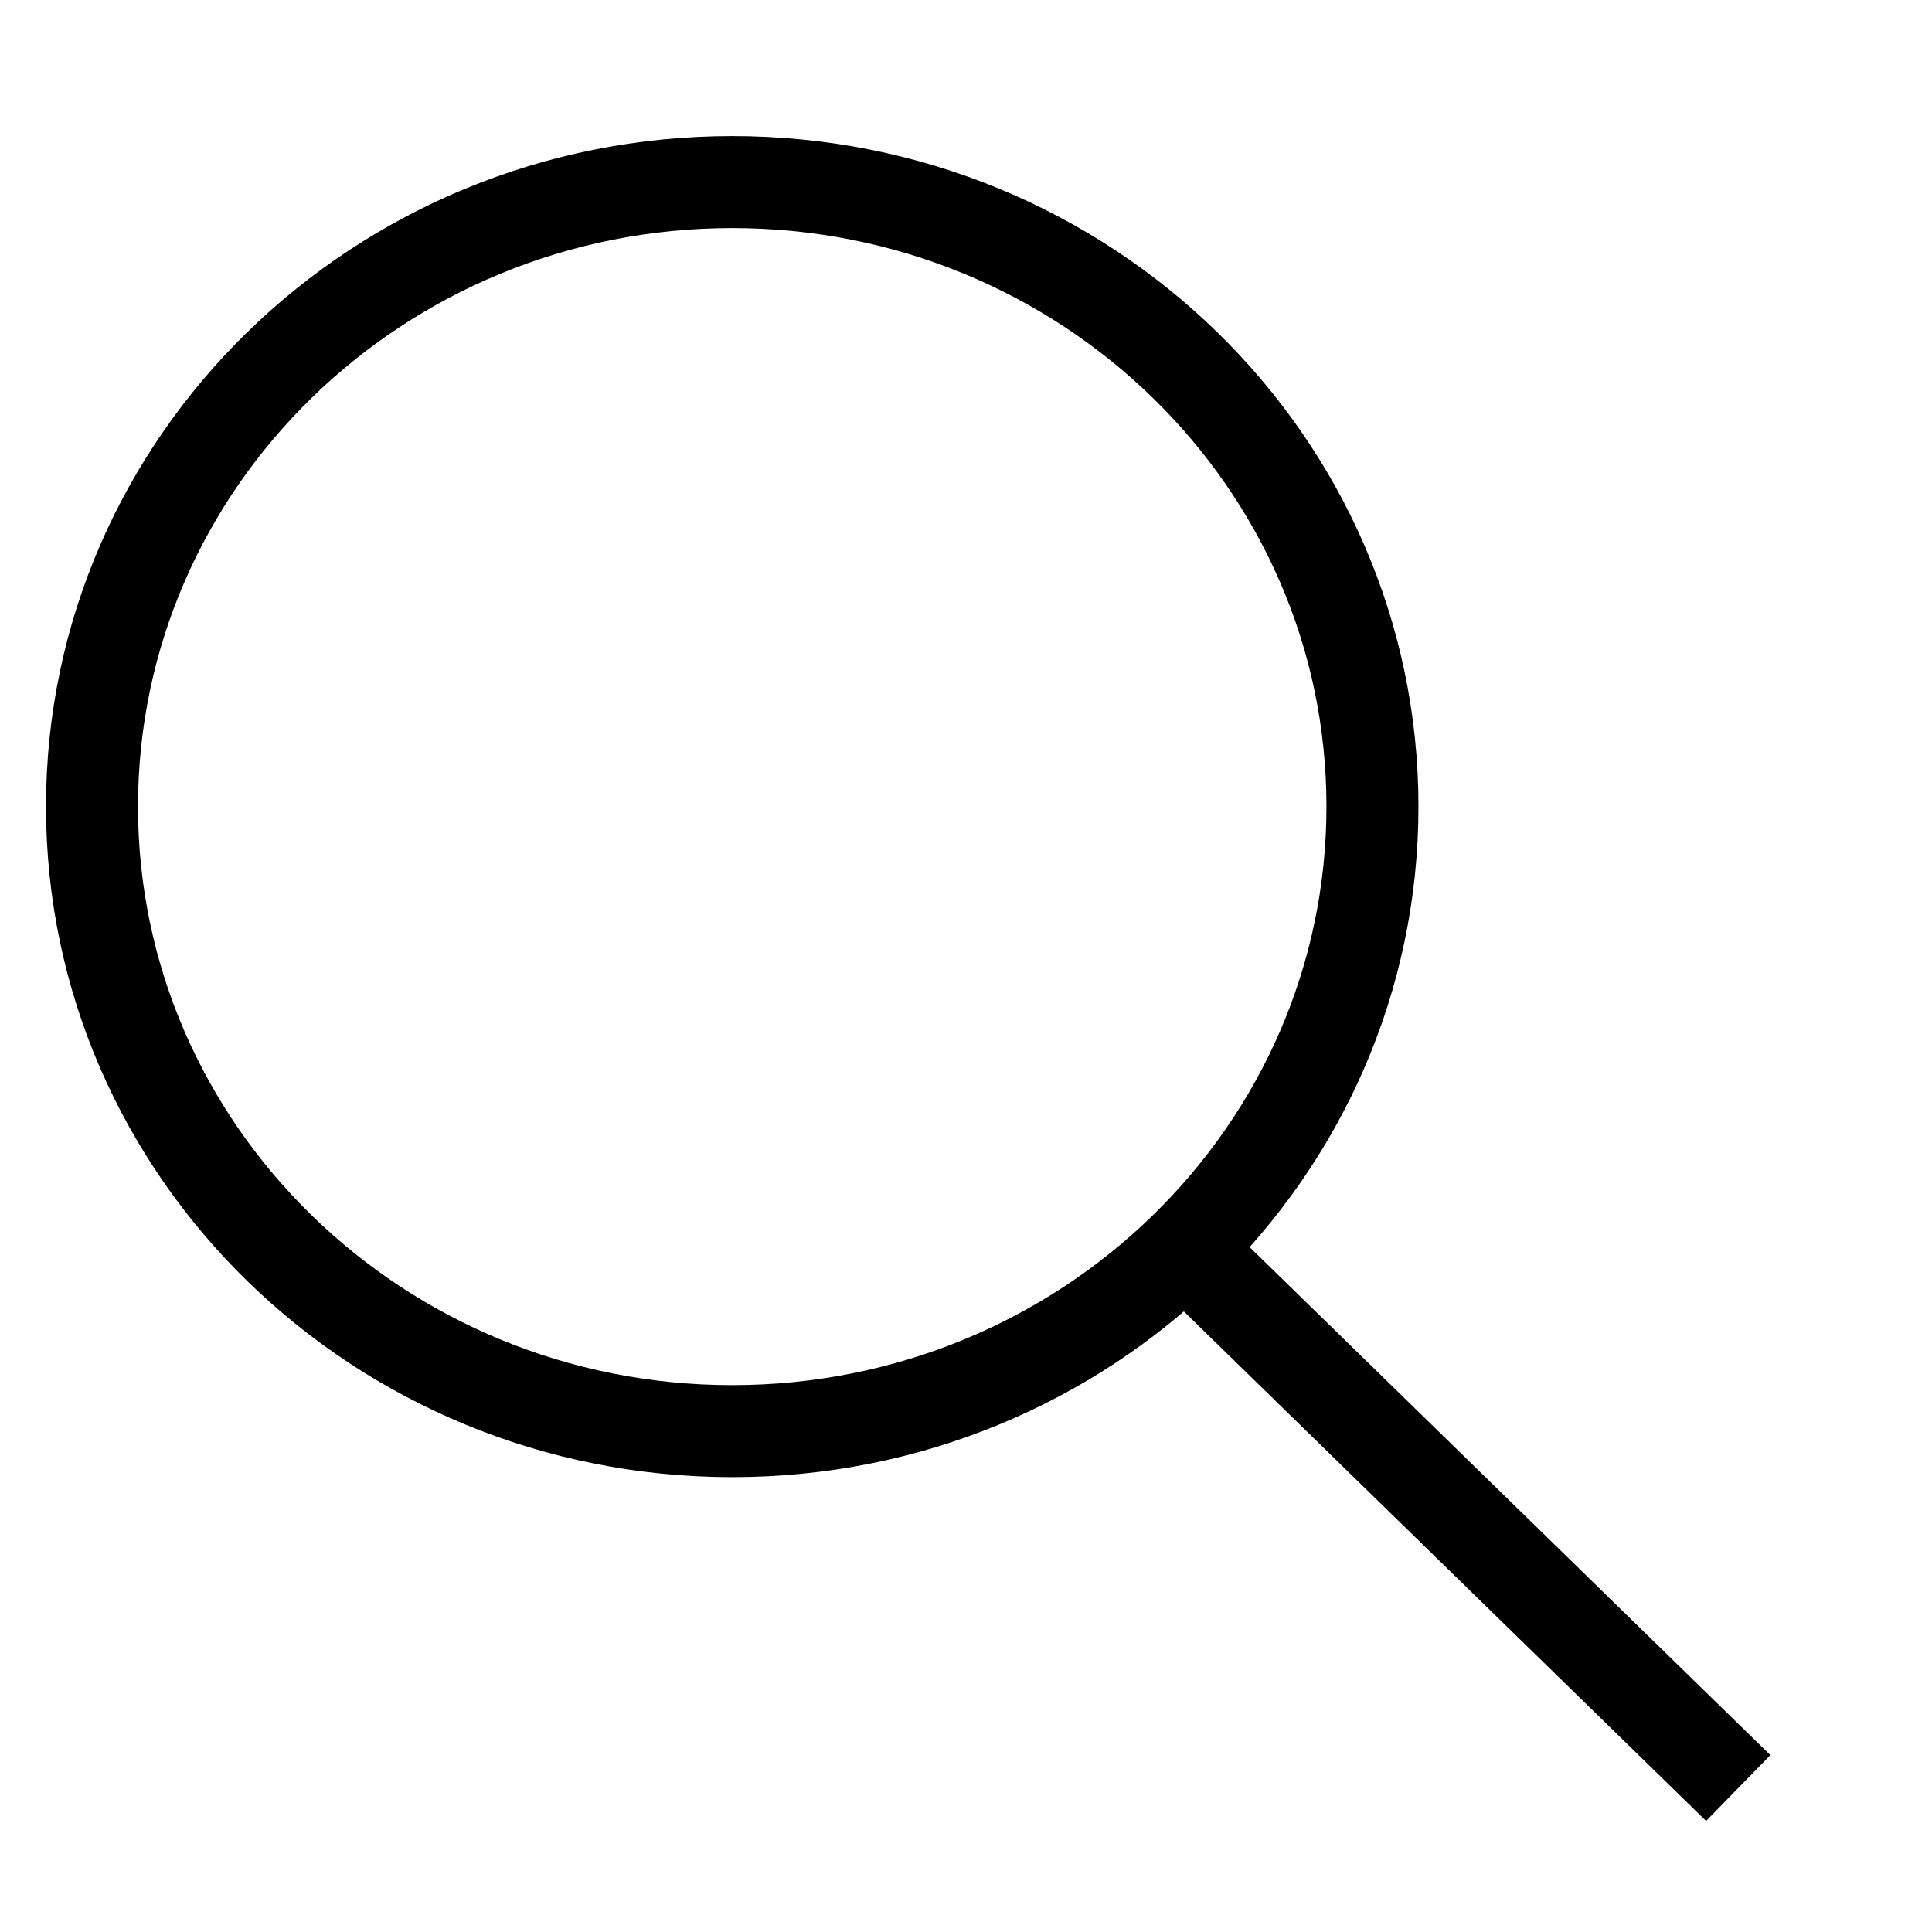 <svg width='21' height='21' viewBox='0 0 21 21' fill='none' xmlns='http://www.w3.org/2000/svg'>    <style>        path {            stroke: black;        }        @media (prefers-color-scheme: dark) {            path {                stroke: white;            }        }    </style>    <path d='M18.894 19.435L12.929 13.616M14.918 8.767C14.918 12.517 11.802 15.556 7.959 15.556C4.116 15.556 1 12.517 1 8.767C1 5.018 4.116 1.979 7.959 1.979C11.802 1.979 14.918 5.018 14.918 8.767Z' stroke='black' strokeWidth='2' strokeLinecap='square' strokeLinejoin='round'/></svg>